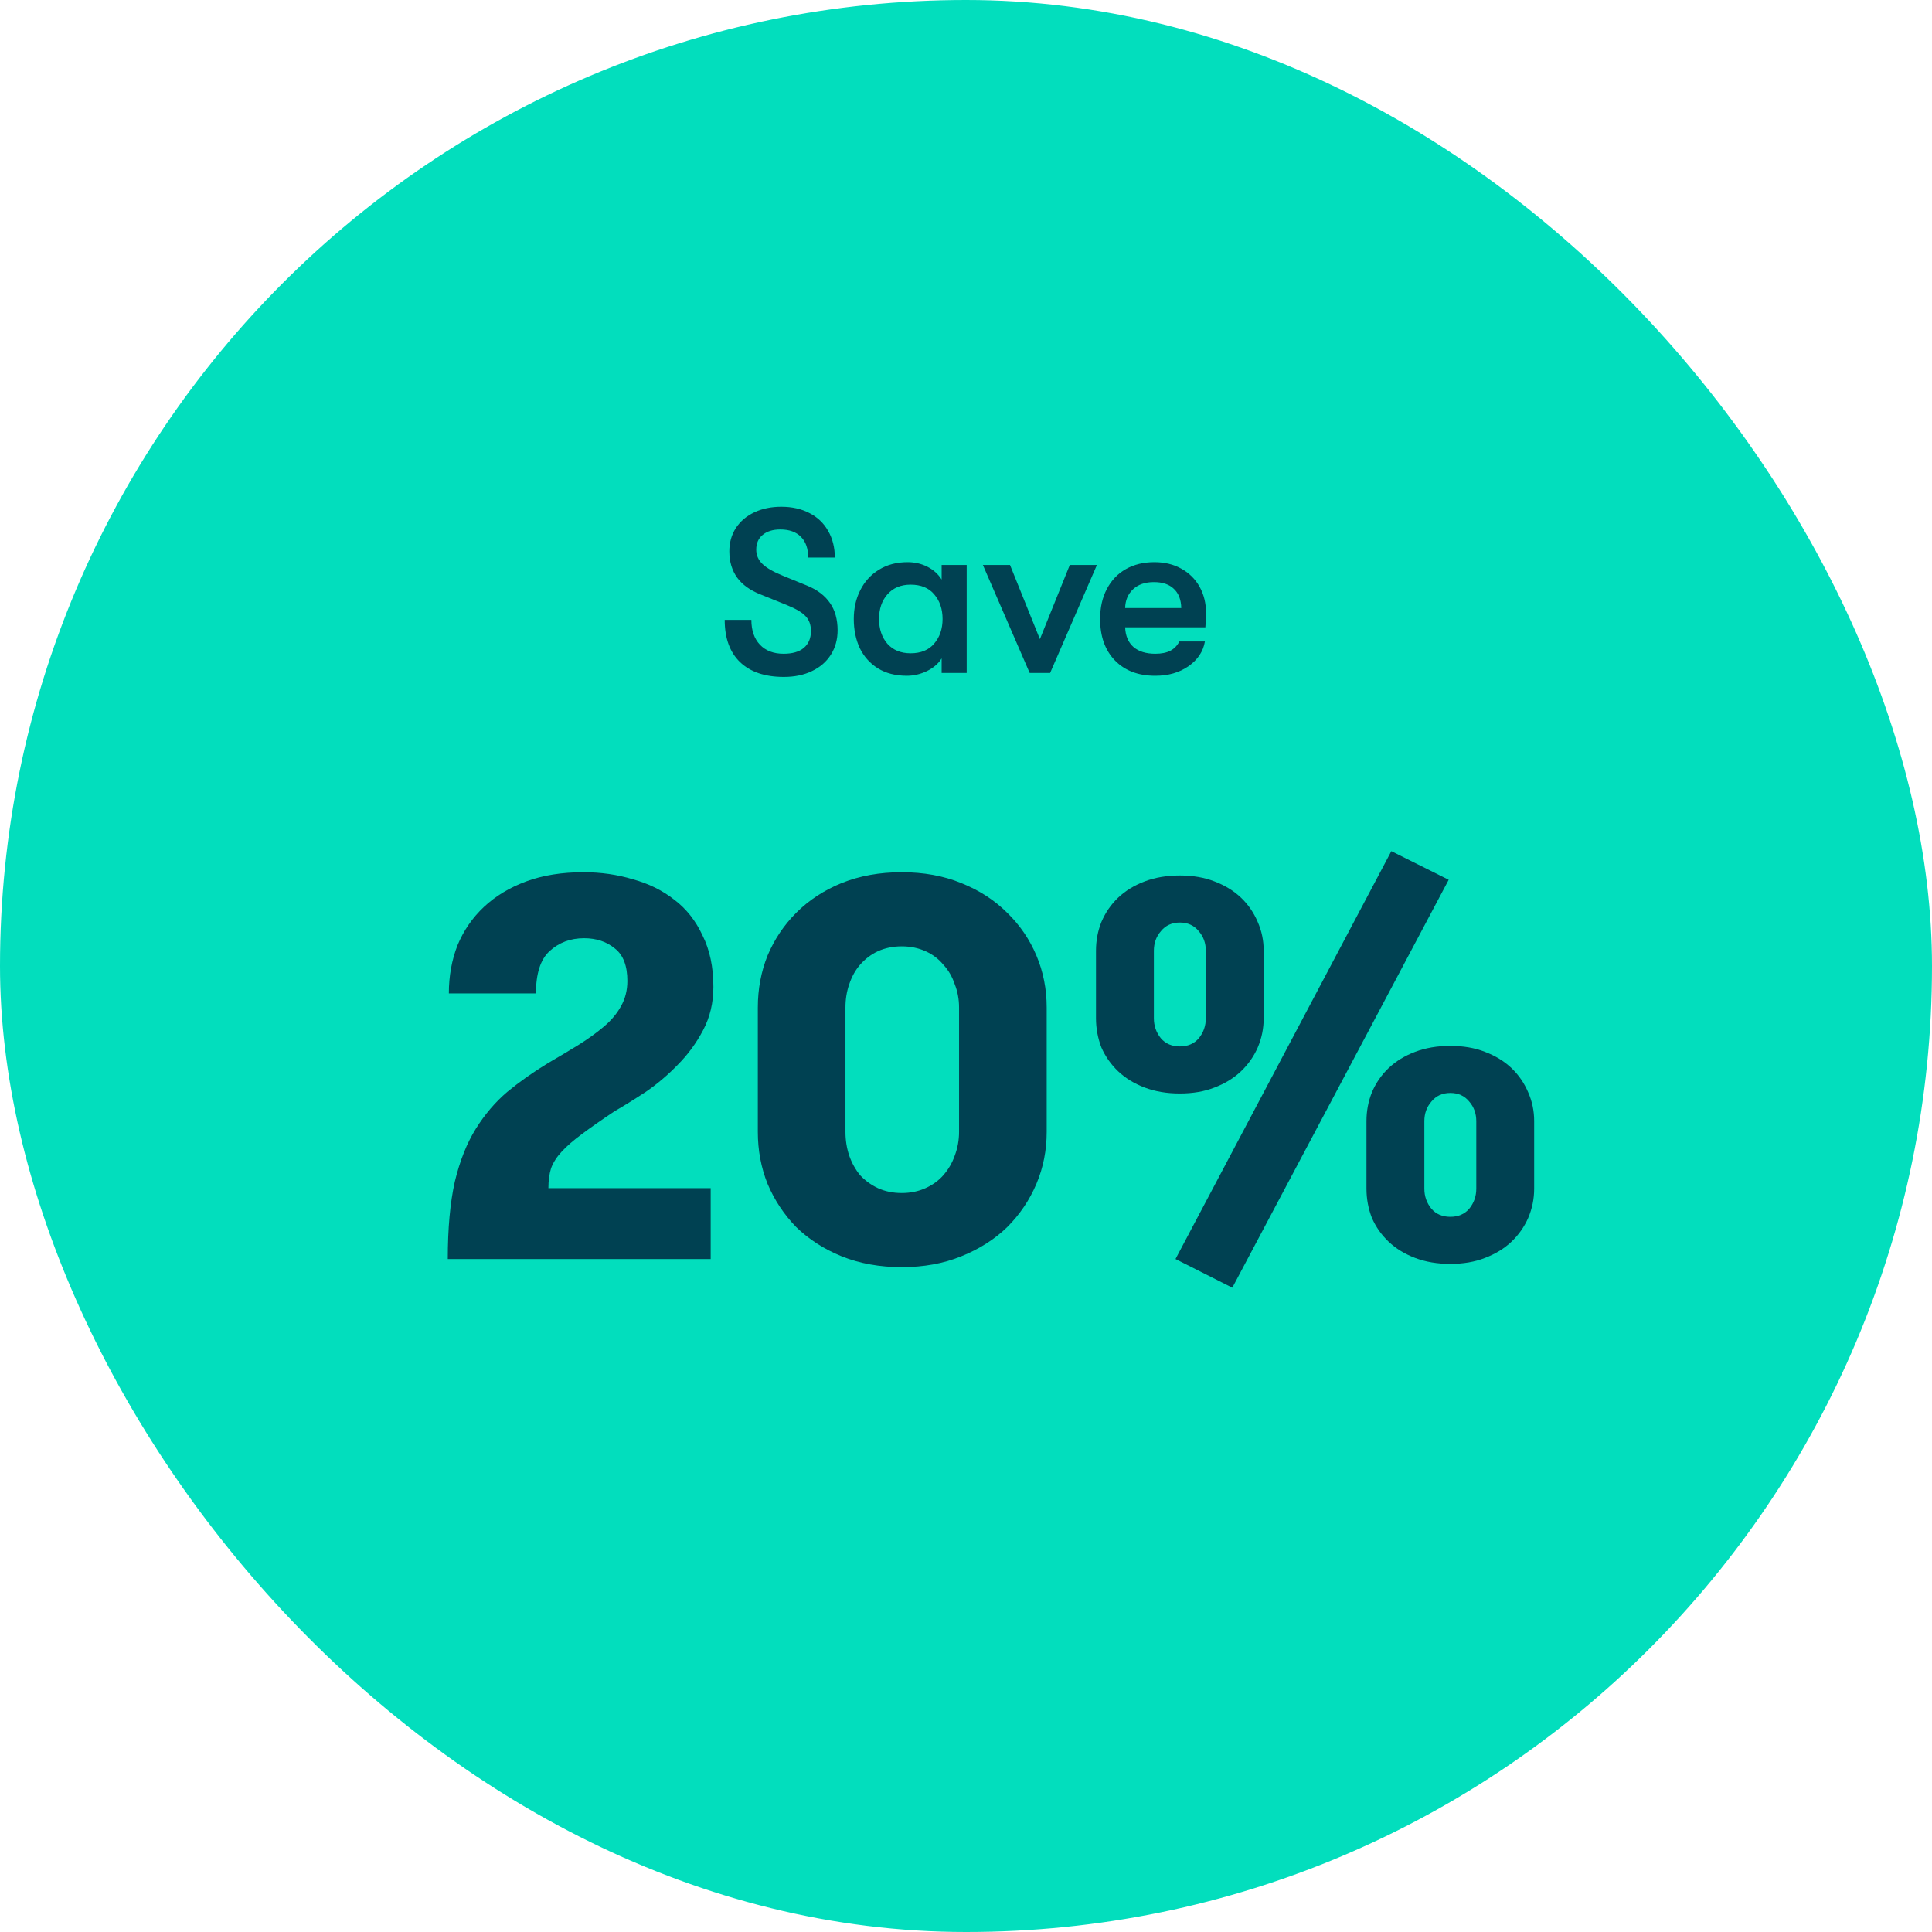 <svg width="120" height="120" viewBox="0 0 120 120" fill="none" xmlns="http://www.w3.org/2000/svg">
<rect width="120" height="120" rx="60" fill="#02DEBD"/>
<path d="M48.684 42.045C47.513 42.045 46.606 41.738 45.963 41.123C45.329 40.509 45.013 39.635 45.013 38.502H46.669C46.669 39.155 46.846 39.669 47.201 40.043C47.556 40.418 48.046 40.605 48.67 40.605C49.217 40.605 49.635 40.485 49.923 40.245C50.221 39.995 50.369 39.645 50.369 39.194C50.369 38.81 50.259 38.502 50.038 38.272C49.827 38.042 49.438 37.811 48.872 37.581L47.23 36.918C46.596 36.669 46.117 36.323 45.79 35.882C45.464 35.43 45.3 34.883 45.3 34.24C45.3 33.702 45.435 33.222 45.704 32.8C45.982 32.378 46.366 32.051 46.856 31.821C47.345 31.59 47.902 31.475 48.526 31.475C49.188 31.475 49.769 31.605 50.269 31.864C50.777 32.123 51.166 32.493 51.435 32.973C51.713 33.453 51.852 34.005 51.852 34.629H50.197C50.197 34.072 50.048 33.645 49.75 33.347C49.453 33.04 49.025 32.886 48.468 32.886C47.998 32.886 47.629 33.002 47.36 33.232C47.1 33.453 46.971 33.755 46.971 34.139C46.971 34.485 47.1 34.782 47.36 35.032C47.619 35.282 48.046 35.526 48.641 35.766L50.124 36.371C50.758 36.63 51.233 36.99 51.55 37.451C51.867 37.902 52.025 38.469 52.025 39.15C52.025 39.717 51.886 40.221 51.608 40.662C51.329 41.104 50.936 41.445 50.427 41.685C49.928 41.925 49.347 42.045 48.684 42.045ZM56.327 41.973C55.627 41.973 55.027 41.819 54.527 41.512C54.038 41.205 53.663 40.787 53.404 40.259C53.155 39.722 53.03 39.117 53.03 38.445C53.03 37.782 53.164 37.187 53.433 36.659C53.702 36.122 54.086 35.699 54.585 35.392C55.094 35.075 55.689 34.917 56.371 34.917C56.822 34.917 57.235 35.013 57.609 35.205C57.983 35.397 58.276 35.661 58.487 35.997V35.09H60.043V41.8H58.487V40.893C58.286 41.219 57.979 41.483 57.566 41.685C57.163 41.877 56.75 41.973 56.327 41.973ZM56.558 40.576C57.201 40.576 57.691 40.374 58.027 39.971C58.372 39.568 58.545 39.059 58.545 38.445C58.545 37.83 58.372 37.322 58.027 36.918C57.691 36.515 57.201 36.314 56.558 36.314C55.953 36.314 55.473 36.515 55.118 36.918C54.772 37.312 54.599 37.821 54.599 38.445C54.599 39.069 54.772 39.582 55.118 39.986C55.473 40.379 55.953 40.576 56.558 40.576ZM61.048 35.09H62.733L64.59 39.698L66.448 35.09H68.132L65.224 41.8H63.956L61.048 35.09ZM74.911 38.099C74.911 38.301 74.896 38.589 74.867 38.963H69.885C69.904 39.491 70.077 39.899 70.403 40.187C70.73 40.466 71.181 40.605 71.757 40.605C72.141 40.605 72.453 40.542 72.693 40.418C72.933 40.293 73.12 40.101 73.255 39.842H74.839C74.733 40.466 74.392 40.979 73.816 41.382C73.25 41.776 72.563 41.973 71.757 41.973C70.701 41.973 69.866 41.656 69.251 41.022C68.637 40.389 68.33 39.53 68.33 38.445C68.33 37.734 68.469 37.115 68.747 36.587C69.026 36.05 69.419 35.637 69.928 35.349C70.437 35.061 71.027 34.917 71.699 34.917C72.333 34.917 72.89 35.051 73.37 35.32C73.859 35.589 74.239 35.963 74.507 36.443C74.776 36.923 74.911 37.475 74.911 38.099ZM73.37 37.768C73.36 37.25 73.207 36.851 72.909 36.573C72.621 36.294 72.208 36.155 71.671 36.155C71.123 36.155 70.691 36.304 70.375 36.602C70.058 36.899 69.895 37.288 69.885 37.768H73.37Z" fill="#004152"/>
<path d="M27.812 78.2C27.812 76.296 27.958 74.694 28.249 73.395C28.562 72.096 28.999 70.998 29.559 70.102C30.119 69.206 30.769 68.445 31.508 67.818C32.27 67.19 33.11 66.597 34.028 66.037C34.722 65.634 35.361 65.253 35.943 64.894C36.548 64.514 37.074 64.133 37.522 63.752C37.97 63.371 38.318 62.957 38.564 62.509C38.833 62.038 38.967 61.512 38.967 60.93C38.967 59.989 38.71 59.317 38.194 58.914C37.679 58.488 37.041 58.275 36.279 58.275C35.428 58.275 34.711 58.544 34.129 59.082C33.569 59.597 33.289 60.47 33.289 61.702H27.879C27.879 60.627 28.058 59.63 28.417 58.712C28.798 57.794 29.346 56.998 30.063 56.326C30.78 55.654 31.654 55.128 32.684 54.747C33.714 54.366 34.902 54.176 36.246 54.176C37.321 54.176 38.34 54.322 39.303 54.613C40.289 54.882 41.151 55.307 41.89 55.89C42.63 56.45 43.212 57.189 43.638 58.107C44.086 59.003 44.31 60.067 44.31 61.299C44.31 62.285 44.097 63.181 43.671 63.987C43.246 64.794 42.719 65.51 42.092 66.138C41.487 66.765 40.826 67.325 40.11 67.818C39.393 68.288 38.743 68.691 38.161 69.027C37.354 69.565 36.682 70.035 36.145 70.438C35.63 70.819 35.215 71.178 34.902 71.514C34.588 71.85 34.364 72.197 34.23 72.555C34.118 72.914 34.062 73.328 34.062 73.798H44.142V78.2H27.812ZM47.07 62.576C47.07 61.434 47.271 60.358 47.675 59.35C48.1 58.342 48.694 57.458 49.455 56.696C50.239 55.912 51.18 55.296 52.278 54.848C53.398 54.4 54.641 54.176 56.007 54.176C57.374 54.176 58.606 54.4 59.703 54.848C60.823 55.296 61.775 55.912 62.559 56.696C63.343 57.458 63.948 58.342 64.374 59.35C64.799 60.358 65.012 61.434 65.012 62.576V70.304C65.012 71.446 64.799 72.522 64.374 73.53C63.948 74.538 63.343 75.434 62.559 76.218C61.775 76.979 60.823 77.584 59.703 78.032C58.606 78.48 57.374 78.704 56.007 78.704C54.641 78.704 53.398 78.48 52.278 78.032C51.18 77.584 50.239 76.979 49.455 76.218C48.694 75.434 48.1 74.538 47.675 73.53C47.271 72.522 47.07 71.446 47.07 70.304V62.576ZM59.569 62.576C59.569 62.061 59.479 61.579 59.3 61.131C59.143 60.661 58.908 60.258 58.595 59.922C58.303 59.563 57.934 59.283 57.486 59.082C57.038 58.88 56.545 58.779 56.007 58.779C55.47 58.779 54.977 58.88 54.529 59.082C54.103 59.283 53.734 59.563 53.42 59.922C53.129 60.258 52.905 60.661 52.748 61.131C52.591 61.579 52.513 62.061 52.513 62.576V70.304C52.513 70.819 52.591 71.312 52.748 71.782C52.905 72.23 53.129 72.634 53.42 72.992C53.734 73.328 54.103 73.597 54.529 73.798C54.977 74 55.47 74.101 56.007 74.101C56.545 74.101 57.038 74 57.486 73.798C57.934 73.597 58.303 73.328 58.595 72.992C58.908 72.634 59.143 72.23 59.3 71.782C59.479 71.312 59.569 70.819 59.569 70.304V62.576Z" fill="#004152"/>
<path d="M86.419 52.866L89.981 54.646L76.541 79.981L73.013 78.2L86.419 52.866ZM73.282 67.918C72.475 67.918 71.748 67.795 71.098 67.549C70.448 67.302 69.9 66.966 69.451 66.541C69.004 66.115 68.656 65.622 68.41 65.062C68.186 64.48 68.074 63.875 68.074 63.248V59.048C68.074 58.421 68.186 57.827 68.41 57.267C68.656 56.685 69.004 56.181 69.451 55.755C69.9 55.33 70.448 54.994 71.098 54.747C71.748 54.501 72.475 54.378 73.282 54.378C74.088 54.378 74.805 54.501 75.432 54.747C76.082 54.994 76.631 55.33 77.079 55.755C77.527 56.181 77.874 56.685 78.12 57.267C78.367 57.827 78.49 58.421 78.49 59.048V63.248C78.49 63.875 78.367 64.48 78.12 65.062C77.874 65.622 77.527 66.115 77.079 66.541C76.631 66.966 76.082 67.302 75.432 67.549C74.805 67.795 74.088 67.918 73.282 67.918ZM74.895 59.048C74.895 58.578 74.749 58.174 74.458 57.838C74.167 57.48 73.775 57.301 73.282 57.301C72.789 57.301 72.397 57.48 72.106 57.838C71.815 58.174 71.669 58.578 71.669 59.048V63.248C71.669 63.718 71.815 64.133 72.106 64.491C72.397 64.827 72.789 64.995 73.282 64.995C73.775 64.995 74.167 64.827 74.458 64.491C74.749 64.133 74.895 63.718 74.895 63.248V59.048ZM95.29 73.832C95.29 74.459 95.167 75.064 94.92 75.646C94.674 76.206 94.327 76.699 93.879 77.125C93.431 77.55 92.882 77.886 92.232 78.133C91.605 78.379 90.888 78.502 90.082 78.502C89.275 78.502 88.547 78.379 87.898 78.133C87.248 77.886 86.7 77.55 86.251 77.125C85.803 76.699 85.456 76.206 85.21 75.646C84.986 75.064 84.874 74.459 84.874 73.832V69.632C84.874 69.005 84.986 68.411 85.21 67.851C85.456 67.269 85.803 66.765 86.251 66.339C86.7 65.914 87.248 65.578 87.898 65.331C88.547 65.085 89.275 64.962 90.082 64.962C90.888 64.962 91.605 65.085 92.232 65.331C92.882 65.578 93.431 65.914 93.879 66.339C94.327 66.765 94.674 67.269 94.92 67.851C95.167 68.411 95.29 69.005 95.29 69.632V73.832ZM88.469 73.832C88.469 74.302 88.615 74.717 88.906 75.075C89.197 75.411 89.589 75.579 90.082 75.579C90.575 75.579 90.967 75.411 91.258 75.075C91.549 74.717 91.695 74.302 91.695 73.832V69.632C91.695 69.162 91.549 68.758 91.258 68.422C90.967 68.064 90.575 67.885 90.082 67.885C89.589 67.885 89.197 68.064 88.906 68.422C88.615 68.758 88.469 69.162 88.469 69.632V73.832Z" fill="#004152"/>
</svg>
